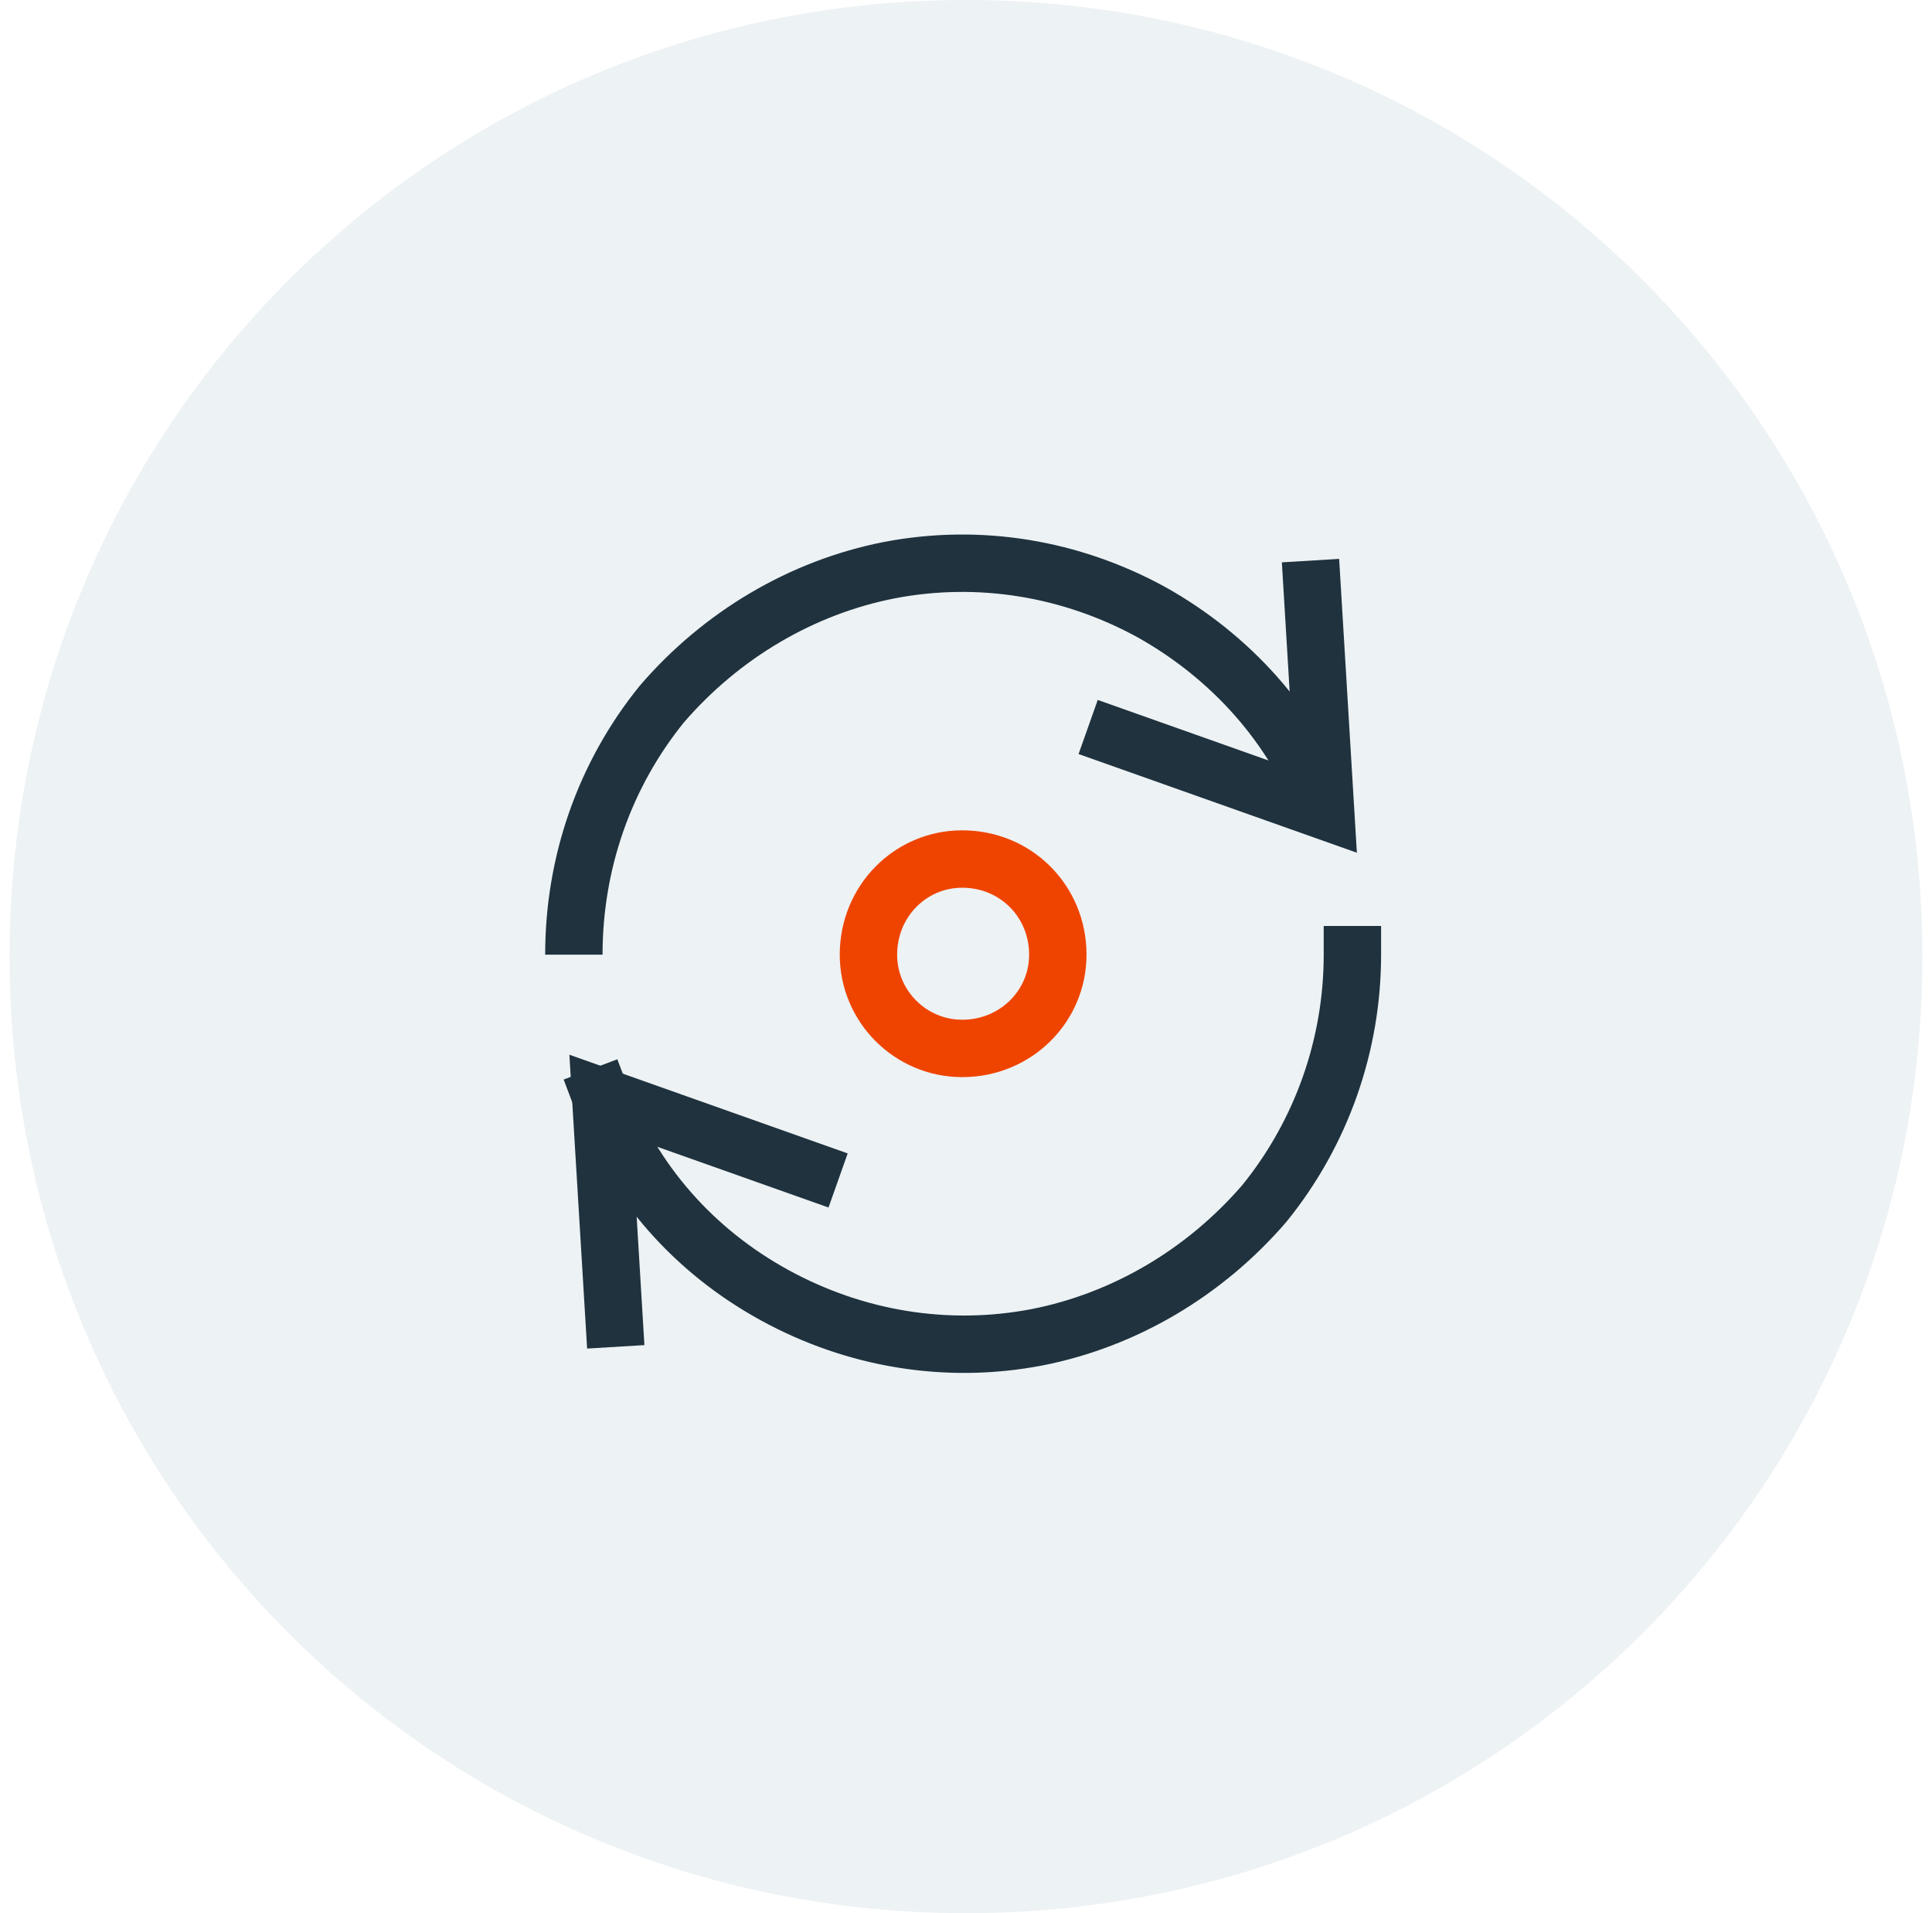<svg version="1.2" xmlns="http://www.w3.org/2000/svg" viewBox="0 0 101 100" width="101" height="100"><style>.s0{fill:#edf2f4}.s1{fill:none;stroke:#EF4400;stroke-linecap:square;stroke-width:3}.s2{fill:none;stroke:#1F323E;stroke-width:3}.s3{fill:none;stroke:#1F323E;stroke-linecap:square;stroke-width:3}</style><path class="s0" d="m50.5 100c-27.7 0-50-22.3-50-50c0-27.7 22.3-50 50-50c27.6 0 50 22.3 50 50c0 27.7-22.4 50-50 50z" /><path class="s1" d="m45.4 49.9c0-2.8 2.2-5 4.9-5c2.8 0 5 2.2 5 5c0 2.7-2.2 4.9-5 4.9c-2.7 0-4.9-2.2-4.9-4.9z" /><path class="s2" d="m30 49.9c0-4.8 1.6-9.4 4.6-13.1c3.1-3.6 7.3-6.1 11.9-7c4.7-0.9 9.5-0.1 13.7 2.2c4.1 2.3 7.4 5.9 9.1 10.4" /><path class="s3" d="m68.6 30.8l0.7 11.6l-11-3.9" /><path class="s3" d="m70.7 49.9c0 4.7-1.6 9.3-4.6 13c-3.1 3.6-7.3 6.1-11.9 7c-4.7 0.9-9.5 0.1-13.7-2.2c-4.2-2.3-7.4-5.9-9.1-10.4" /><path class="s3" d="m32.1 68.9l-0.7-11.6l11 3.9" /></svg>